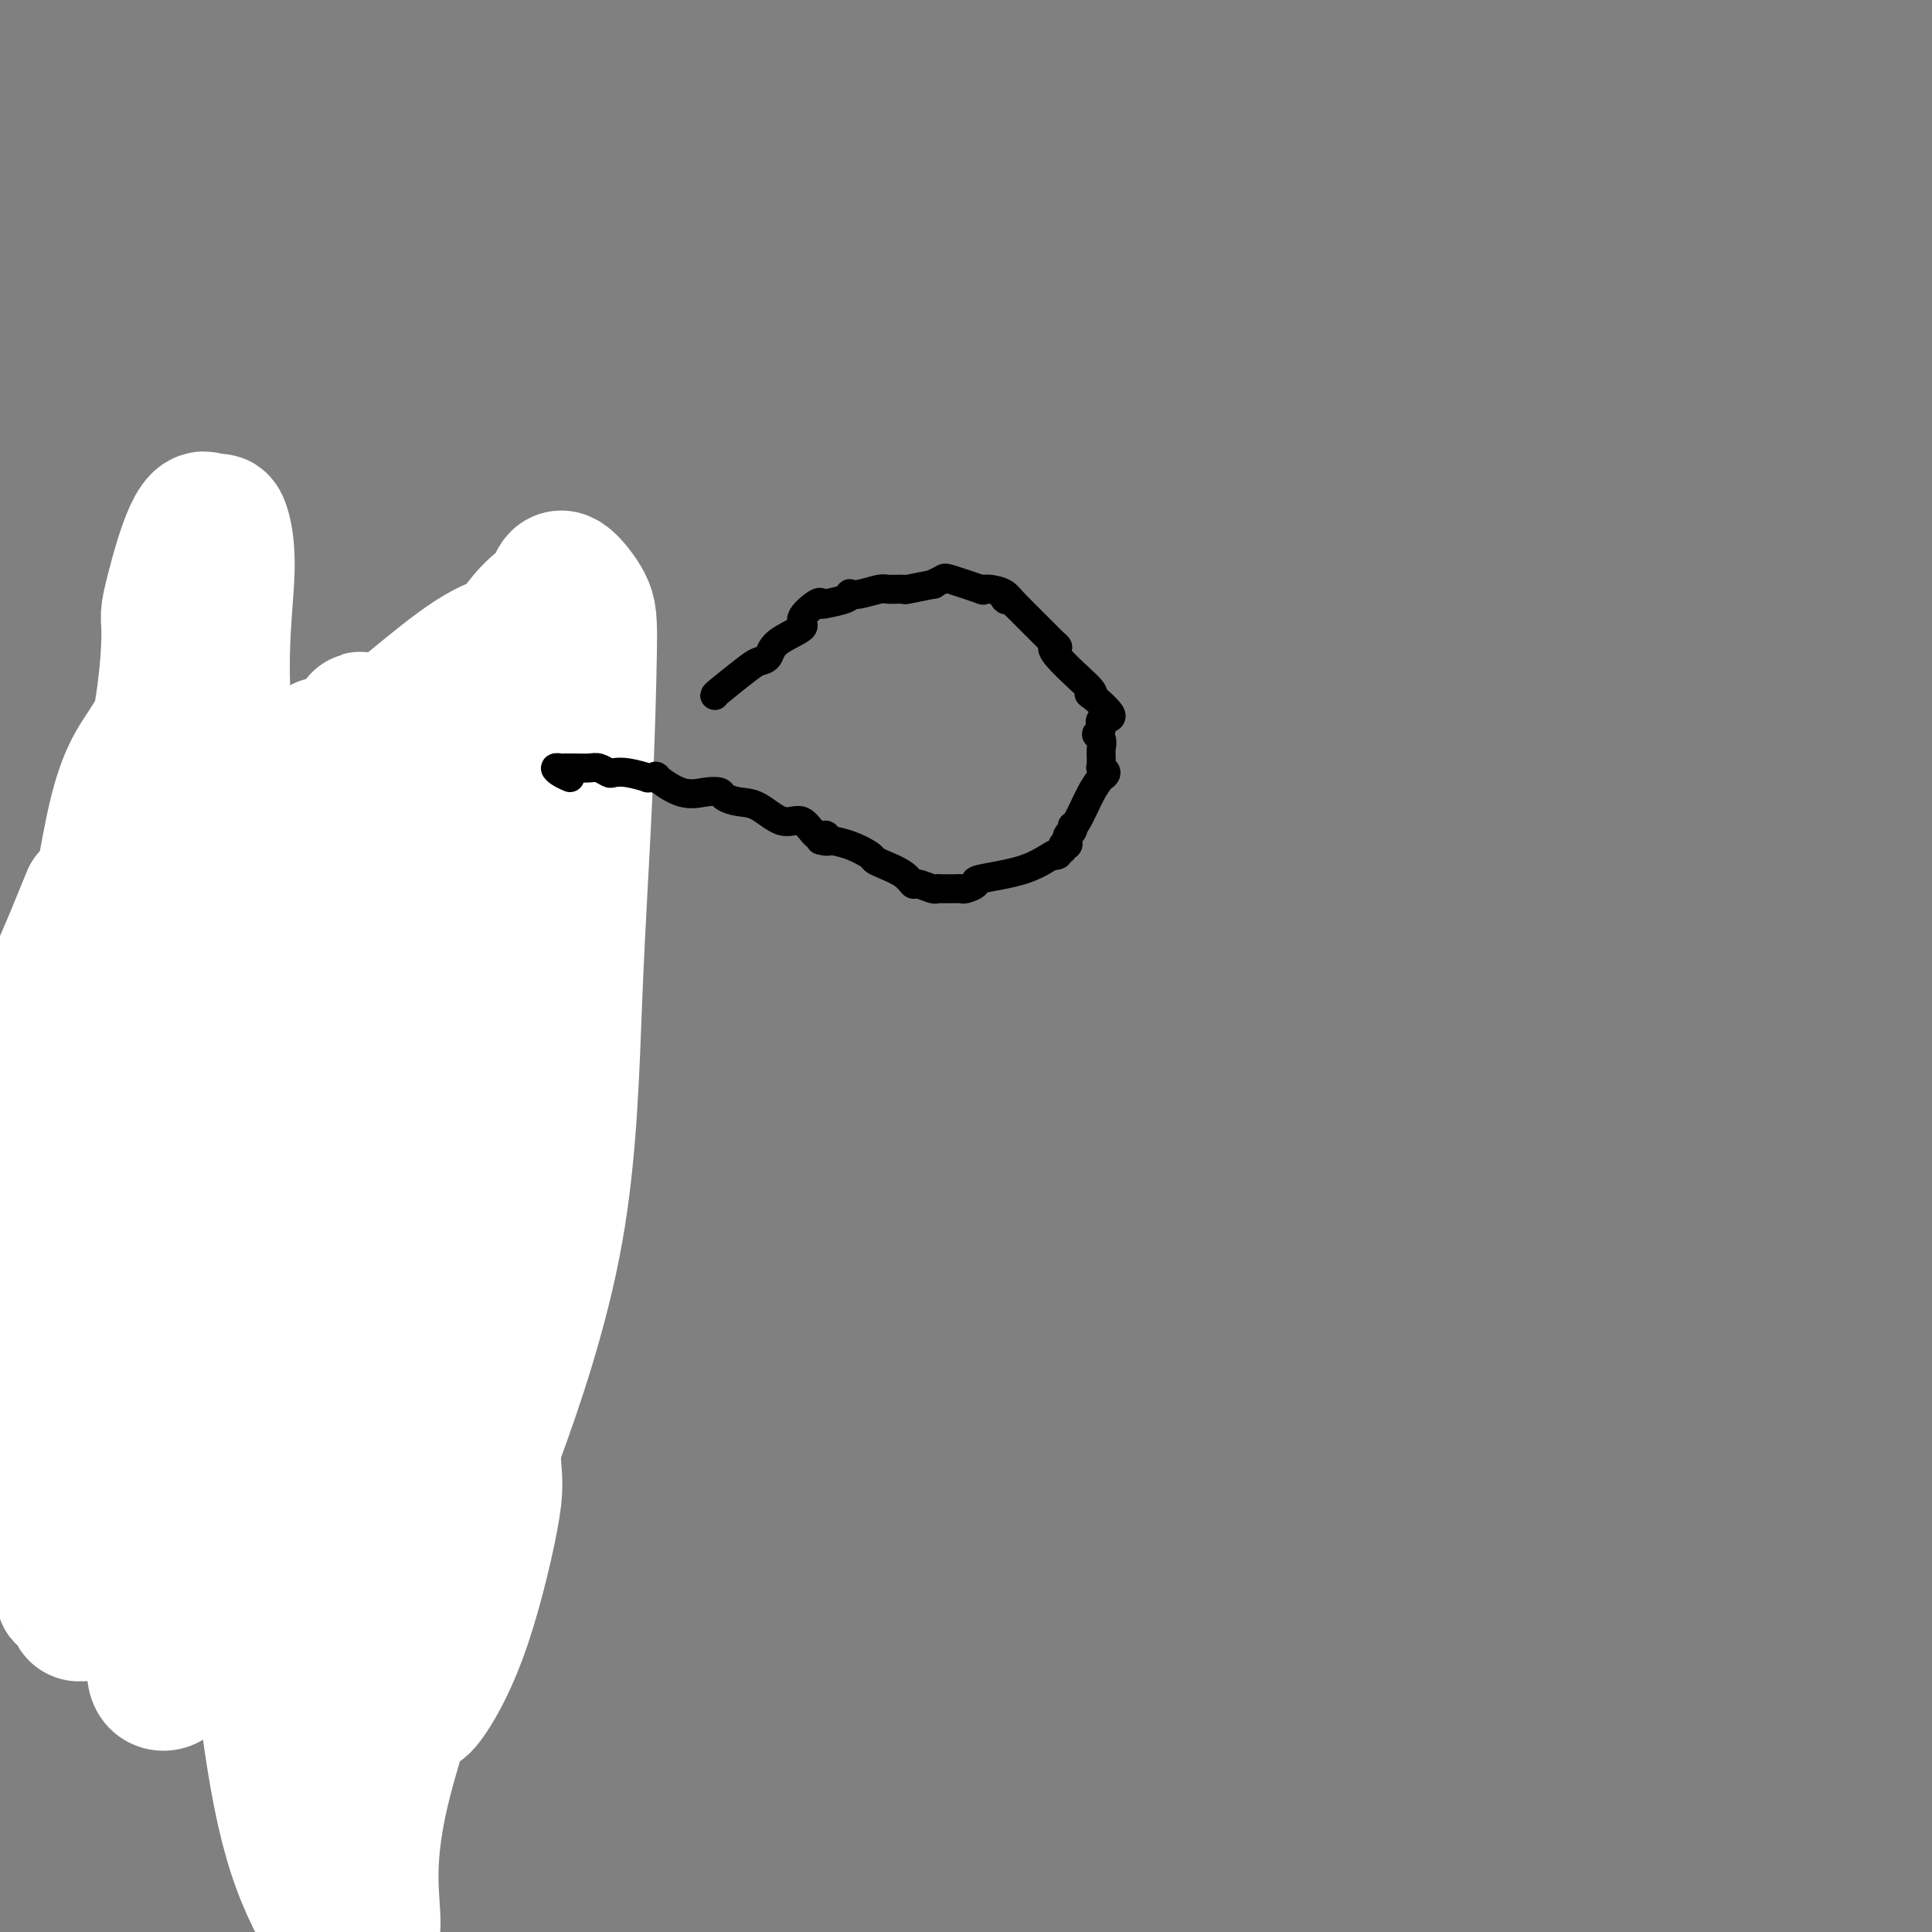 <svg viewBox='0 0 400 400' version='1.1' xmlns='http://www.w3.org/2000/svg' xmlns:xlink='http://www.w3.org/1999/xlink'><rect x="0" y="0" width="400" height="400" fill="#808080" stroke="none"/><g fill='none' stroke='#AD1419' stroke-width='28' stroke-linecap='round' stroke-linejoin='round'><path d='M32,186c-1.289,8.044 -2.578,16.089 -5,24c-2.422,7.911 -5.978,15.689 -7,21c-1.022,5.311 0.489,8.156 2,11'/><path d='M22,242c0.596,3.982 1.088,8.439 1,10c-0.088,1.561 -0.754,0.228 -1,0c-0.246,-0.228 -0.070,0.649 0,1c0.070,0.351 0.035,0.175 0,0'/><path d='M13,238c1.466,-0.083 2.931,-0.167 4,0c1.069,0.167 1.740,0.583 2,1c0.260,0.417 0.107,0.834 0,1c-0.107,0.166 -0.168,0.082 0,0c0.168,-0.082 0.567,-0.163 1,0c0.433,0.163 0.901,0.569 1,1c0.099,0.431 -0.169,0.889 0,1c0.169,0.111 0.777,-0.123 1,0c0.223,0.123 0.063,0.604 0,1c-0.063,0.396 -0.027,0.708 0,1c0.027,0.292 0.046,0.563 0,1c-0.046,0.437 -0.159,1.039 0,2c0.159,0.961 0.588,2.280 1,3c0.412,0.720 0.808,0.843 1,1c0.192,0.157 0.181,0.350 0,1c-0.181,0.650 -0.530,1.756 0,3c0.530,1.244 1.940,2.627 3,4c1.060,1.373 1.768,2.737 2,3c0.232,0.263 -0.014,-0.575 0,0c0.014,0.575 0.289,2.564 0,4c-0.289,1.436 -1.140,2.318 -1,3c0.140,0.682 1.271,1.164 2,2c0.729,0.836 1.054,2.025 3,3c1.946,0.975 5.511,1.736 7,4c1.489,2.264 0.901,6.033 1,8c0.099,1.967 0.885,2.134 1,3c0.115,0.866 -0.443,2.433 -1,4'/><path d='M41,293c0.094,2.665 -0.172,1.828 0,2c0.172,0.172 0.782,1.352 1,2c0.218,0.648 0.045,0.765 0,1c-0.045,0.235 0.037,0.588 0,1c-0.037,0.412 -0.192,0.881 0,1c0.192,0.119 0.731,-0.114 1,0c0.269,0.114 0.268,0.575 0,1c-0.268,0.425 -0.804,0.815 -1,1c-0.196,0.185 -0.053,0.166 0,0c0.053,-0.166 0.014,-0.477 0,-1c-0.014,-0.523 -0.004,-1.256 0,-2c0.004,-0.744 0.002,-1.498 0,-2c-0.002,-0.502 -0.006,-0.753 0,-1c0.006,-0.247 0.020,-0.490 0,-1c-0.020,-0.510 -0.075,-1.288 0,-2c0.075,-0.712 0.278,-1.357 0,-2c-0.278,-0.643 -1.038,-1.283 -1,-2c0.038,-0.717 0.876,-1.513 1,-2c0.124,-0.487 -0.464,-0.667 -1,-1c-0.536,-0.333 -1.019,-0.820 -1,-2c0.019,-1.180 0.540,-3.054 1,-5c0.460,-1.946 0.858,-3.963 1,-5c0.142,-1.037 0.028,-1.094 0,-2c-0.028,-0.906 0.031,-2.663 0,-4c-0.031,-1.337 -0.153,-2.255 0,-3c0.153,-0.745 0.580,-1.316 1,-2c0.420,-0.684 0.834,-1.481 1,-2c0.166,-0.519 0.083,-0.759 0,-1'/><path d='M44,260c6.135,-10.088 20.474,-15.308 28,-18c7.526,-2.692 8.239,-2.858 9,-3c0.761,-0.142 1.568,-0.261 2,-1c0.432,-0.739 0.487,-2.098 1,-3c0.513,-0.902 1.483,-1.349 3,-2c1.517,-0.651 3.581,-1.507 4,-2c0.419,-0.493 -0.806,-0.621 0,-1c0.806,-0.379 3.644,-1.007 5,-2c1.356,-0.993 1.232,-2.350 2,-3c0.768,-0.650 2.430,-0.592 3,-1c0.570,-0.408 0.048,-1.283 0,-1c-0.048,0.283 0.379,1.722 0,2c-0.379,0.278 -1.564,-0.605 -2,-1c-0.436,-0.395 -0.122,-0.303 0,0c0.122,0.303 0.051,0.815 0,1c-0.051,0.185 -0.081,0.042 0,0c0.081,-0.042 0.273,0.019 0,0c-0.273,-0.019 -1.013,-0.116 -1,0c0.013,0.116 0.778,0.445 0,1c-0.778,0.555 -3.099,1.334 -4,2c-0.901,0.666 -0.382,1.217 -1,2c-0.618,0.783 -2.372,1.797 -3,2c-0.628,0.203 -0.131,-0.407 -1,0c-0.869,0.407 -3.106,1.831 -5,3c-1.894,1.169 -3.447,2.085 -5,3'/><path d='M79,238c-1.000,5.167 7.500,11.083 16,17'/><path d='M95,255c-7.000,-9.500 -32.500,-41.750 -58,-74'/><path d='M37,181c-9.679,-15.048 -4.875,-15.667 0,0c4.875,15.667 9.821,47.619 16,63c6.179,15.381 13.589,14.190 21,13'/><path d='M74,257c6.588,0.008 12.560,-6.473 15,-10c2.440,-3.527 1.350,-4.100 0,-5c-1.350,-0.900 -2.959,-2.129 -1,-2c1.959,0.129 7.487,1.614 0,-2c-7.487,-3.614 -27.989,-12.327 -36,-15c-8.011,-2.673 -3.530,0.695 -2,2c1.530,1.305 0.109,0.546 -1,1c-1.109,0.454 -1.905,2.122 -2,3c-0.095,0.878 0.513,0.967 1,1c0.487,0.033 0.853,0.009 1,0c0.147,-0.009 0.073,-0.005 0,0'/><path d='M49,230c0.560,1.147 3.458,0.515 5,0c1.542,-0.515 1.726,-0.912 2,-1c0.274,-0.088 0.638,0.132 2,0c1.362,-0.132 3.724,-0.618 5,-1c1.276,-0.382 1.468,-0.660 1,-1c-0.468,-0.340 -1.596,-0.743 -2,-1c-0.404,-0.257 -0.084,-0.370 0,-1c0.084,-0.630 -0.067,-1.779 0,-2c0.067,-0.221 0.352,0.484 0,0c-0.352,-0.484 -1.341,-2.158 -2,-3c-0.659,-0.842 -0.989,-0.852 -1,-1c-0.011,-0.148 0.295,-0.433 0,-1c-0.295,-0.567 -1.193,-1.417 -2,-2c-0.807,-0.583 -1.524,-0.901 -2,-1c-0.476,-0.099 -0.709,0.020 -1,0c-0.291,-0.020 -0.638,-0.180 -1,0c-0.362,0.180 -0.738,0.699 -1,1c-0.262,0.301 -0.410,0.384 -1,1c-0.590,0.616 -1.622,1.766 -2,3c-0.378,1.234 -0.100,2.551 0,3c0.100,0.449 0.024,0.029 0,1c-0.024,0.971 0.005,3.331 0,5c-0.005,1.669 -0.043,2.647 0,4c0.043,1.353 0.169,3.083 1,5c0.831,1.917 2.368,4.023 3,5c0.632,0.977 0.360,0.825 1,2c0.640,1.175 2.192,3.676 3,5c0.808,1.324 0.871,1.472 1,2c0.129,0.528 0.322,1.437 1,2c0.678,0.563 1.839,0.782 3,1'/><path d='M62,255c5.651,4.552 13.278,4.933 16,5c2.722,0.067 0.537,-0.179 0,0c-0.537,0.179 0.572,0.784 1,1c0.428,0.216 0.173,0.043 0,0c-0.173,-0.043 -0.266,0.046 0,0c0.266,-0.046 0.889,-0.225 1,0c0.111,0.225 -0.290,0.854 0,1c0.290,0.146 1.270,-0.191 2,0c0.730,0.191 1.208,0.912 2,0c0.792,-0.912 1.896,-3.456 3,-6'/><path d='M87,256c4.492,-10.884 14.222,-35.094 7,-49c-7.222,-13.906 -31.397,-17.506 -40,-19c-8.603,-1.494 -1.634,-0.881 1,0c2.634,0.881 0.934,2.029 0,3c-0.934,0.971 -1.101,1.766 -1,2c0.101,0.234 0.470,-0.092 1,0c0.530,0.092 1.220,0.602 2,1c0.780,0.398 1.652,0.685 2,1c0.348,0.315 0.174,0.657 0,1'/><path d='M59,196c1.734,2.026 3.569,3.091 5,2c1.431,-1.091 2.459,-4.340 9,4c6.541,8.340 18.596,28.268 23,36c4.404,7.732 1.156,3.269 0,2c-1.156,-1.269 -0.220,0.656 0,2c0.220,1.344 -0.277,2.109 0,1c0.277,-1.109 1.328,-4.090 0,2c-1.328,6.090 -5.036,21.251 -6,27c-0.964,5.749 0.818,2.086 1,1c0.182,-1.086 -1.234,0.404 -2,1c-0.766,0.596 -0.883,0.298 -1,0'/><path d='M88,274c-1.570,5.534 -1.494,1.369 -1,0c0.494,-1.369 1.406,0.057 0,0c-1.406,-0.057 -5.131,-1.596 -8,-3c-2.869,-1.404 -4.881,-2.671 -5,-3c-0.119,-0.329 1.656,0.281 -3,-3c-4.656,-3.281 -15.744,-10.452 -20,-13c-4.256,-2.548 -1.681,-0.473 -1,0c0.681,0.473 -0.533,-0.657 -1,-1c-0.467,-0.343 -0.187,0.099 0,0c0.187,-0.099 0.281,-0.741 0,-1c-0.281,-0.259 -0.937,-0.137 -1,0c-0.063,0.137 0.467,0.289 1,0c0.533,-0.289 1.069,-1.018 1,-2c-0.069,-0.982 -0.744,-2.217 -1,-3c-0.256,-0.783 -0.095,-1.115 0,-2c0.095,-0.885 0.122,-2.324 0,-4c-0.122,-1.676 -0.393,-3.589 0,-6c0.393,-2.411 1.451,-5.321 2,-7c0.549,-1.679 0.589,-2.128 0,-3c-0.589,-0.872 -1.808,-2.166 -2,-3c-0.192,-0.834 0.642,-1.207 1,-2c0.358,-0.793 0.240,-2.006 0,-3c-0.240,-0.994 -0.603,-1.768 -1,-2c-0.397,-0.232 -0.828,0.076 -1,0c-0.172,-0.076 -0.086,-0.538 0,-1'/><path d='M48,212c-0.453,-1.924 -0.084,-1.233 -1,1c-0.916,2.233 -3.117,6.010 -3,6c0.117,-0.010 2.554,-3.807 0,1c-2.554,4.807 -10.097,18.216 -14,25c-3.903,6.784 -4.166,6.942 -4,7c0.166,0.058 0.762,0.017 1,0c0.238,-0.017 0.119,-0.008 0,0'/></g>
<g fill='none' stroke='#FFFFFF' stroke-width='28' stroke-linecap='round' stroke-linejoin='round'><path d='M72,154c0.544,-0.638 1.089,-1.275 1,0c-0.089,1.275 -0.811,4.464 0,1c0.811,-3.464 3.157,-13.579 0,4c-3.157,17.579 -11.816,62.854 -16,84c-4.184,21.146 -3.894,18.164 -4,26c-0.106,7.836 -0.609,26.488 -1,36c-0.391,9.512 -0.670,9.882 0,18c0.670,8.118 2.288,23.984 4,36c1.712,12.016 3.517,20.181 6,27c2.483,6.819 5.642,12.291 8,15c2.358,2.709 3.913,2.657 5,2c1.087,-0.657 1.705,-1.917 2,-3c0.295,-1.083 0.267,-1.988 0,-6c-0.267,-4.012 -0.773,-11.130 2,-23c2.773,-11.870 8.825,-28.491 11,-37c2.175,-8.509 0.472,-8.907 0,-18c-0.472,-9.093 0.288,-26.882 1,-41c0.712,-14.118 1.375,-24.564 3,-35c1.625,-10.436 4.213,-20.860 6,-27c1.787,-6.140 2.773,-7.995 4,-12c1.227,-4.005 2.693,-10.162 4,-21c1.307,-10.838 2.453,-26.359 3,-35c0.547,-8.641 0.493,-10.403 0,-11c-0.493,-0.597 -1.427,-0.028 -2,0c-0.573,0.028 -0.787,-0.486 -1,-1'/><path d='M108,133c-1.814,-0.409 -4.850,-0.932 -13,5c-8.150,5.932 -21.413,18.319 -26,19c-4.587,0.681 -0.497,-10.346 -3,7c-2.503,17.346 -11.599,63.064 -16,82c-4.401,18.936 -4.107,11.091 -3,16c1.107,4.909 3.026,22.574 5,35c1.974,12.426 4.001,19.615 6,26c1.999,6.385 3.969,11.966 5,15c1.031,3.034 1.123,3.519 3,3c1.877,-0.519 5.538,-2.043 11,-7c5.462,-4.957 12.724,-13.346 17,-19c4.276,-5.654 5.566,-8.574 9,-18c3.434,-9.426 9.011,-25.359 12,-42c2.989,-16.641 3.390,-33.991 4,-49c0.610,-15.009 1.429,-27.677 2,-40c0.571,-12.323 0.895,-24.302 1,-31c0.105,-6.698 -0.009,-8.115 -1,-10c-0.991,-1.885 -2.859,-4.239 -4,-5c-1.141,-0.761 -1.555,0.069 -2,1c-0.445,0.931 -0.921,1.961 -2,3c-1.079,1.039 -2.761,2.086 -5,5c-2.239,2.914 -5.033,7.696 -8,13c-2.967,5.304 -6.105,11.130 -9,19c-2.895,7.870 -5.548,17.783 -7,23c-1.452,5.217 -1.704,5.738 -3,13c-1.296,7.262 -3.636,21.266 -6,33c-2.364,11.734 -4.752,21.198 -6,31c-1.248,9.802 -1.357,19.944 -1,26c0.357,6.056 1.178,8.028 2,10'/><path d='M70,297c0.740,6.284 2.091,3.993 2,3c-0.091,-0.993 -1.623,-0.689 -2,-1c-0.377,-0.311 0.403,-1.236 4,-5c3.597,-3.764 10.012,-10.368 13,-14c2.988,-3.632 2.549,-4.294 4,-10c1.451,-5.706 4.791,-16.456 7,-26c2.209,-9.544 3.286,-17.881 5,-27c1.714,-9.119 4.064,-19.022 5,-24c0.936,-4.978 0.459,-5.033 1,-9c0.541,-3.967 2.099,-11.846 1,-17c-1.099,-5.154 -4.854,-7.582 -6,-9c-1.146,-1.418 0.318,-1.826 0,-1c-0.318,0.826 -2.418,2.885 -3,4c-0.582,1.115 0.353,1.287 -2,5c-2.353,3.713 -7.994,10.966 -13,18c-5.006,7.034 -9.377,13.850 -12,21c-2.623,7.150 -3.499,14.636 -5,24c-1.501,9.364 -3.626,20.608 -5,28c-1.374,7.392 -1.998,10.934 -2,20c-0.002,9.066 0.618,23.657 2,35c1.382,11.343 3.525,19.440 6,26c2.475,6.560 5.281,11.584 8,14c2.719,2.416 5.351,2.225 7,2c1.649,-0.225 2.314,-0.485 4,-3c1.686,-2.515 4.393,-7.286 7,-15c2.607,-7.714 5.115,-18.371 6,-24c0.885,-5.629 0.149,-6.229 0,-13c-0.149,-6.771 0.290,-19.712 -1,-31c-1.290,-11.288 -4.309,-20.924 -6,-30c-1.691,-9.076 -2.055,-17.593 -4,-26c-1.945,-8.407 -5.473,-16.703 -9,-25'/><path d='M82,187c-4.102,-7.641 -9.856,-14.244 -13,-18c-3.144,-3.756 -3.677,-4.666 -4,-5c-0.323,-0.334 -0.438,-0.092 -1,0c-0.562,0.092 -1.573,0.035 -5,3c-3.427,2.965 -9.270,8.954 -12,12c-2.730,3.046 -2.346,3.151 -5,8c-2.654,4.849 -8.347,14.443 -11,19c-2.653,4.557 -2.266,4.079 -4,9c-1.734,4.921 -5.589,15.241 -8,24c-2.411,8.759 -3.379,15.955 -4,21c-0.621,5.045 -0.895,7.938 -1,10c-0.105,2.062 -0.040,3.295 0,4c0.040,0.705 0.054,0.884 0,2c-0.054,1.116 -0.175,3.169 0,4c0.175,0.831 0.645,0.440 1,0c0.355,-0.440 0.593,-0.927 1,-1c0.407,-0.073 0.982,0.270 2,-2c1.018,-2.270 2.478,-7.153 6,-14c3.522,-6.847 9.107,-15.658 13,-25c3.893,-9.342 6.095,-19.216 8,-30c1.905,-10.784 3.513,-22.477 4,-29c0.487,-6.523 -0.145,-7.877 -1,-14c-0.855,-6.123 -1.932,-17.014 -2,-26c-0.068,-8.986 0.871,-16.065 1,-21c0.129,-4.935 -0.554,-7.725 -1,-9c-0.446,-1.275 -0.655,-1.035 -1,-1c-0.345,0.035 -0.824,-0.135 -1,0c-0.176,0.135 -0.047,0.575 0,1c0.047,0.425 0.014,0.836 0,1c-0.014,0.164 -0.007,0.082 0,0'/><path d='M44,110c-2.537,-8.228 -6.379,5.702 -8,12c-1.621,6.298 -1.019,4.964 -1,9c0.019,4.036 -0.544,13.443 -3,24c-2.456,10.557 -6.804,22.265 -8,29c-1.196,6.735 0.761,8.497 0,15c-0.761,6.503 -4.239,17.746 -5,27c-0.761,9.254 1.194,16.519 2,24c0.806,7.481 0.462,15.180 0,20c-0.462,4.820 -1.040,6.762 -1,12c0.040,5.238 0.700,13.772 2,22c1.300,8.228 3.241,16.149 5,23c1.759,6.851 3.337,12.632 5,16c1.663,3.368 3.413,4.323 3,5c-0.413,0.677 -2.988,1.077 -3,-2c-0.012,-3.077 2.539,-9.630 5,-18c2.461,-8.370 4.832,-18.557 5,-31c0.168,-12.443 -1.866,-27.141 -3,-35c-1.134,-7.859 -1.367,-8.877 -3,-15c-1.633,-6.123 -4.665,-17.351 -5,-27c-0.335,-9.649 2.027,-17.720 3,-27c0.973,-9.280 0.558,-19.768 1,-26c0.442,-6.232 1.743,-8.207 2,-12c0.257,-3.793 -0.530,-9.403 -1,-11c-0.470,-1.597 -0.624,0.819 -1,2c-0.376,1.181 -0.976,1.126 -1,1c-0.024,-0.126 0.527,-0.323 0,1c-0.527,1.323 -2.133,4.167 -4,7c-1.867,2.833 -3.995,5.656 -6,14c-2.005,8.344 -3.886,22.208 -6,30c-2.114,7.792 -4.461,9.512 -6,17c-1.539,7.488 -2.269,20.744 -3,34'/><path d='M9,250c-0.187,10.987 0.847,21.454 1,31c0.153,9.546 -0.573,18.169 0,27c0.573,8.831 2.445,17.869 3,21c0.555,3.131 -0.206,0.354 0,0c0.206,-0.354 1.380,1.713 2,3c0.620,1.287 0.687,1.793 1,2c0.313,0.207 0.871,0.115 1,0c0.129,-0.115 -0.171,-0.253 0,-1c0.171,-0.747 0.813,-2.103 2,-4c1.187,-1.897 2.921,-4.334 3,-10c0.079,-5.666 -1.495,-14.561 -2,-20c-0.505,-5.439 0.059,-7.423 0,-10c-0.059,-2.577 -0.740,-5.747 -1,-9c-0.260,-3.253 -0.097,-6.589 -1,-10c-0.903,-3.411 -2.870,-6.896 -3,-10c-0.130,-3.104 1.577,-5.827 2,-9c0.423,-3.173 -0.440,-6.797 -1,-9c-0.560,-2.203 -0.818,-2.984 -1,-4c-0.182,-1.016 -0.287,-2.266 -1,-5c-0.713,-2.734 -2.033,-6.952 -3,-9c-0.967,-2.048 -1.582,-1.927 -2,-4c-0.418,-2.073 -0.638,-6.339 0,-10c0.638,-3.661 2.133,-6.716 4,-11c1.867,-4.284 4.105,-9.795 5,-12c0.895,-2.205 0.448,-1.102 0,0'/></g>
<g fill='none' stroke='#000000' stroke-width='6' stroke-linecap='round' stroke-linejoin='round'><path d='M118,161c-0.700,-0.309 -1.400,-0.619 -2,-1c-0.600,-0.381 -1.100,-0.834 -1,-1c0.100,-0.166 0.798,-0.045 1,0c0.202,0.045 -0.094,0.012 0,0c0.094,-0.012 0.577,-0.004 1,0c0.423,0.004 0.786,0.005 1,0c0.214,-0.005 0.280,-0.015 1,0c0.720,0.015 2.095,0.056 3,0c0.905,-0.056 1.340,-0.207 2,0c0.660,0.207 1.544,0.773 2,1c0.456,0.227 0.485,0.114 1,0c0.515,-0.114 1.518,-0.230 3,0c1.482,0.230 3.445,0.805 4,1c0.555,0.195 -0.298,0.010 0,0c0.298,-0.010 1.747,0.154 2,0c0.253,-0.154 -0.691,-0.627 0,0c0.691,0.627 3.017,2.354 5,3c1.983,0.646 3.624,0.212 5,0c1.376,-0.212 2.485,-0.202 3,0c0.515,0.202 0.434,0.597 1,1c0.566,0.403 1.779,0.813 3,1c1.221,0.187 2.451,0.152 4,1c1.549,0.848 3.418,2.581 5,3c1.582,0.419 2.878,-0.475 4,0c1.122,0.475 2.071,2.320 3,3c0.929,0.680 1.837,0.194 2,0c0.163,-0.194 -0.418,-0.097 -1,0'/><path d='M170,173c3.191,1.617 0.670,1.158 0,1c-0.670,-0.158 0.513,-0.015 1,0c0.487,0.015 0.278,-0.099 1,0c0.722,0.099 2.375,0.410 4,1c1.625,0.590 3.224,1.458 4,2c0.776,0.542 0.731,0.757 1,1c0.269,0.243 0.853,0.514 2,1c1.147,0.486 2.856,1.188 4,2c1.144,0.812 1.721,1.734 2,2c0.279,0.266 0.260,-0.125 1,0c0.740,0.125 2.240,0.766 3,1c0.760,0.234 0.781,0.063 1,0c0.219,-0.063 0.636,-0.017 1,0c0.364,0.017 0.673,0.005 1,0c0.327,-0.005 0.670,-0.005 1,0c0.330,0.005 0.645,0.013 1,0c0.355,-0.013 0.750,-0.046 1,0c0.250,0.046 0.354,0.173 1,0c0.646,-0.173 1.835,-0.645 2,-1c0.165,-0.355 -0.694,-0.592 1,-1c1.694,-0.408 5.940,-0.988 9,-2c3.060,-1.012 4.934,-2.457 6,-3c1.066,-0.543 1.323,-0.183 1,0c-0.323,0.183 -1.225,0.190 -1,0c0.225,-0.190 1.576,-0.576 2,-1c0.424,-0.424 -0.080,-0.887 0,-1c0.080,-0.113 0.743,0.124 1,0c0.257,-0.124 0.108,-0.610 0,-1c-0.108,-0.390 -0.174,-0.683 0,-1c0.174,-0.317 0.587,-0.659 1,-1'/><path d='M222,172c0.598,-1.024 0.092,-1.083 0,-1c-0.092,0.083 0.229,0.307 1,-1c0.771,-1.307 1.993,-4.143 3,-6c1.007,-1.857 1.801,-2.733 2,-3c0.199,-0.267 -0.195,0.074 0,0c0.195,-0.074 0.981,-0.562 1,-1c0.019,-0.438 -0.727,-0.827 -1,-1c-0.273,-0.173 -0.072,-0.130 0,0c0.072,0.130 0.014,0.347 0,0c-0.014,-0.347 0.015,-1.258 0,-2c-0.015,-0.742 -0.074,-1.317 0,-2c0.074,-0.683 0.280,-1.475 0,-2c-0.280,-0.525 -1.046,-0.783 -1,-1c0.046,-0.217 0.905,-0.394 1,-1c0.095,-0.606 -0.575,-1.642 0,-2c0.575,-0.358 2.395,-0.037 2,-1c-0.395,-0.963 -3.006,-3.210 -4,-4c-0.994,-0.790 -0.373,-0.125 0,0c0.373,0.125 0.497,-0.291 0,-1c-0.497,-0.709 -1.615,-1.710 -3,-3c-1.385,-1.290 -3.039,-2.870 -4,-4c-0.961,-1.130 -1.231,-1.812 -1,-2c0.231,-0.188 0.962,0.118 1,0c0.038,-0.118 -0.619,-0.661 -1,-1c-0.381,-0.339 -0.487,-0.476 -1,-1c-0.513,-0.524 -1.433,-1.436 -2,-2c-0.567,-0.564 -0.781,-0.780 -1,-1c-0.219,-0.220 -0.444,-0.444 -1,-1c-0.556,-0.556 -1.445,-1.445 -2,-2c-0.555,-0.555 -0.778,-0.778 -1,-1'/><path d='M210,125c-3.284,-3.895 -2.493,-1.633 -2,-1c0.493,0.633 0.688,-0.364 0,-1c-0.688,-0.636 -2.258,-0.910 -3,-1c-0.742,-0.090 -0.655,0.003 -1,0c-0.345,-0.003 -1.120,-0.102 -1,0c0.120,0.102 1.137,0.404 0,0c-1.137,-0.404 -4.428,-1.516 -6,-2c-1.572,-0.484 -1.424,-0.340 -2,0c-0.576,0.340 -1.878,0.876 -2,1c-0.122,0.124 0.934,-0.164 0,0c-0.934,0.164 -3.857,0.780 -5,1c-1.143,0.220 -0.506,0.045 -1,0c-0.494,-0.045 -2.118,0.040 -3,0c-0.882,-0.040 -1.021,-0.204 -2,0c-0.979,0.204 -2.798,0.776 -4,1c-1.202,0.224 -1.786,0.099 -2,0c-0.214,-0.099 -0.058,-0.173 0,0c0.058,0.173 0.017,0.592 -1,1c-1.017,0.408 -3.010,0.804 -4,1c-0.990,0.196 -0.976,0.190 -1,0c-0.024,-0.190 -0.086,-0.566 -1,0c-0.914,0.566 -2.682,2.074 -3,3c-0.318,0.926 0.812,1.271 0,2c-0.812,0.729 -3.566,1.841 -5,3c-1.434,1.159 -1.547,2.363 -2,3c-0.453,0.637 -1.245,0.707 -2,1c-0.755,0.293 -1.472,0.810 -3,2c-1.528,1.190 -3.865,3.054 -5,4c-1.135,0.946 -1.067,0.973 -1,1'/></g>
</svg>